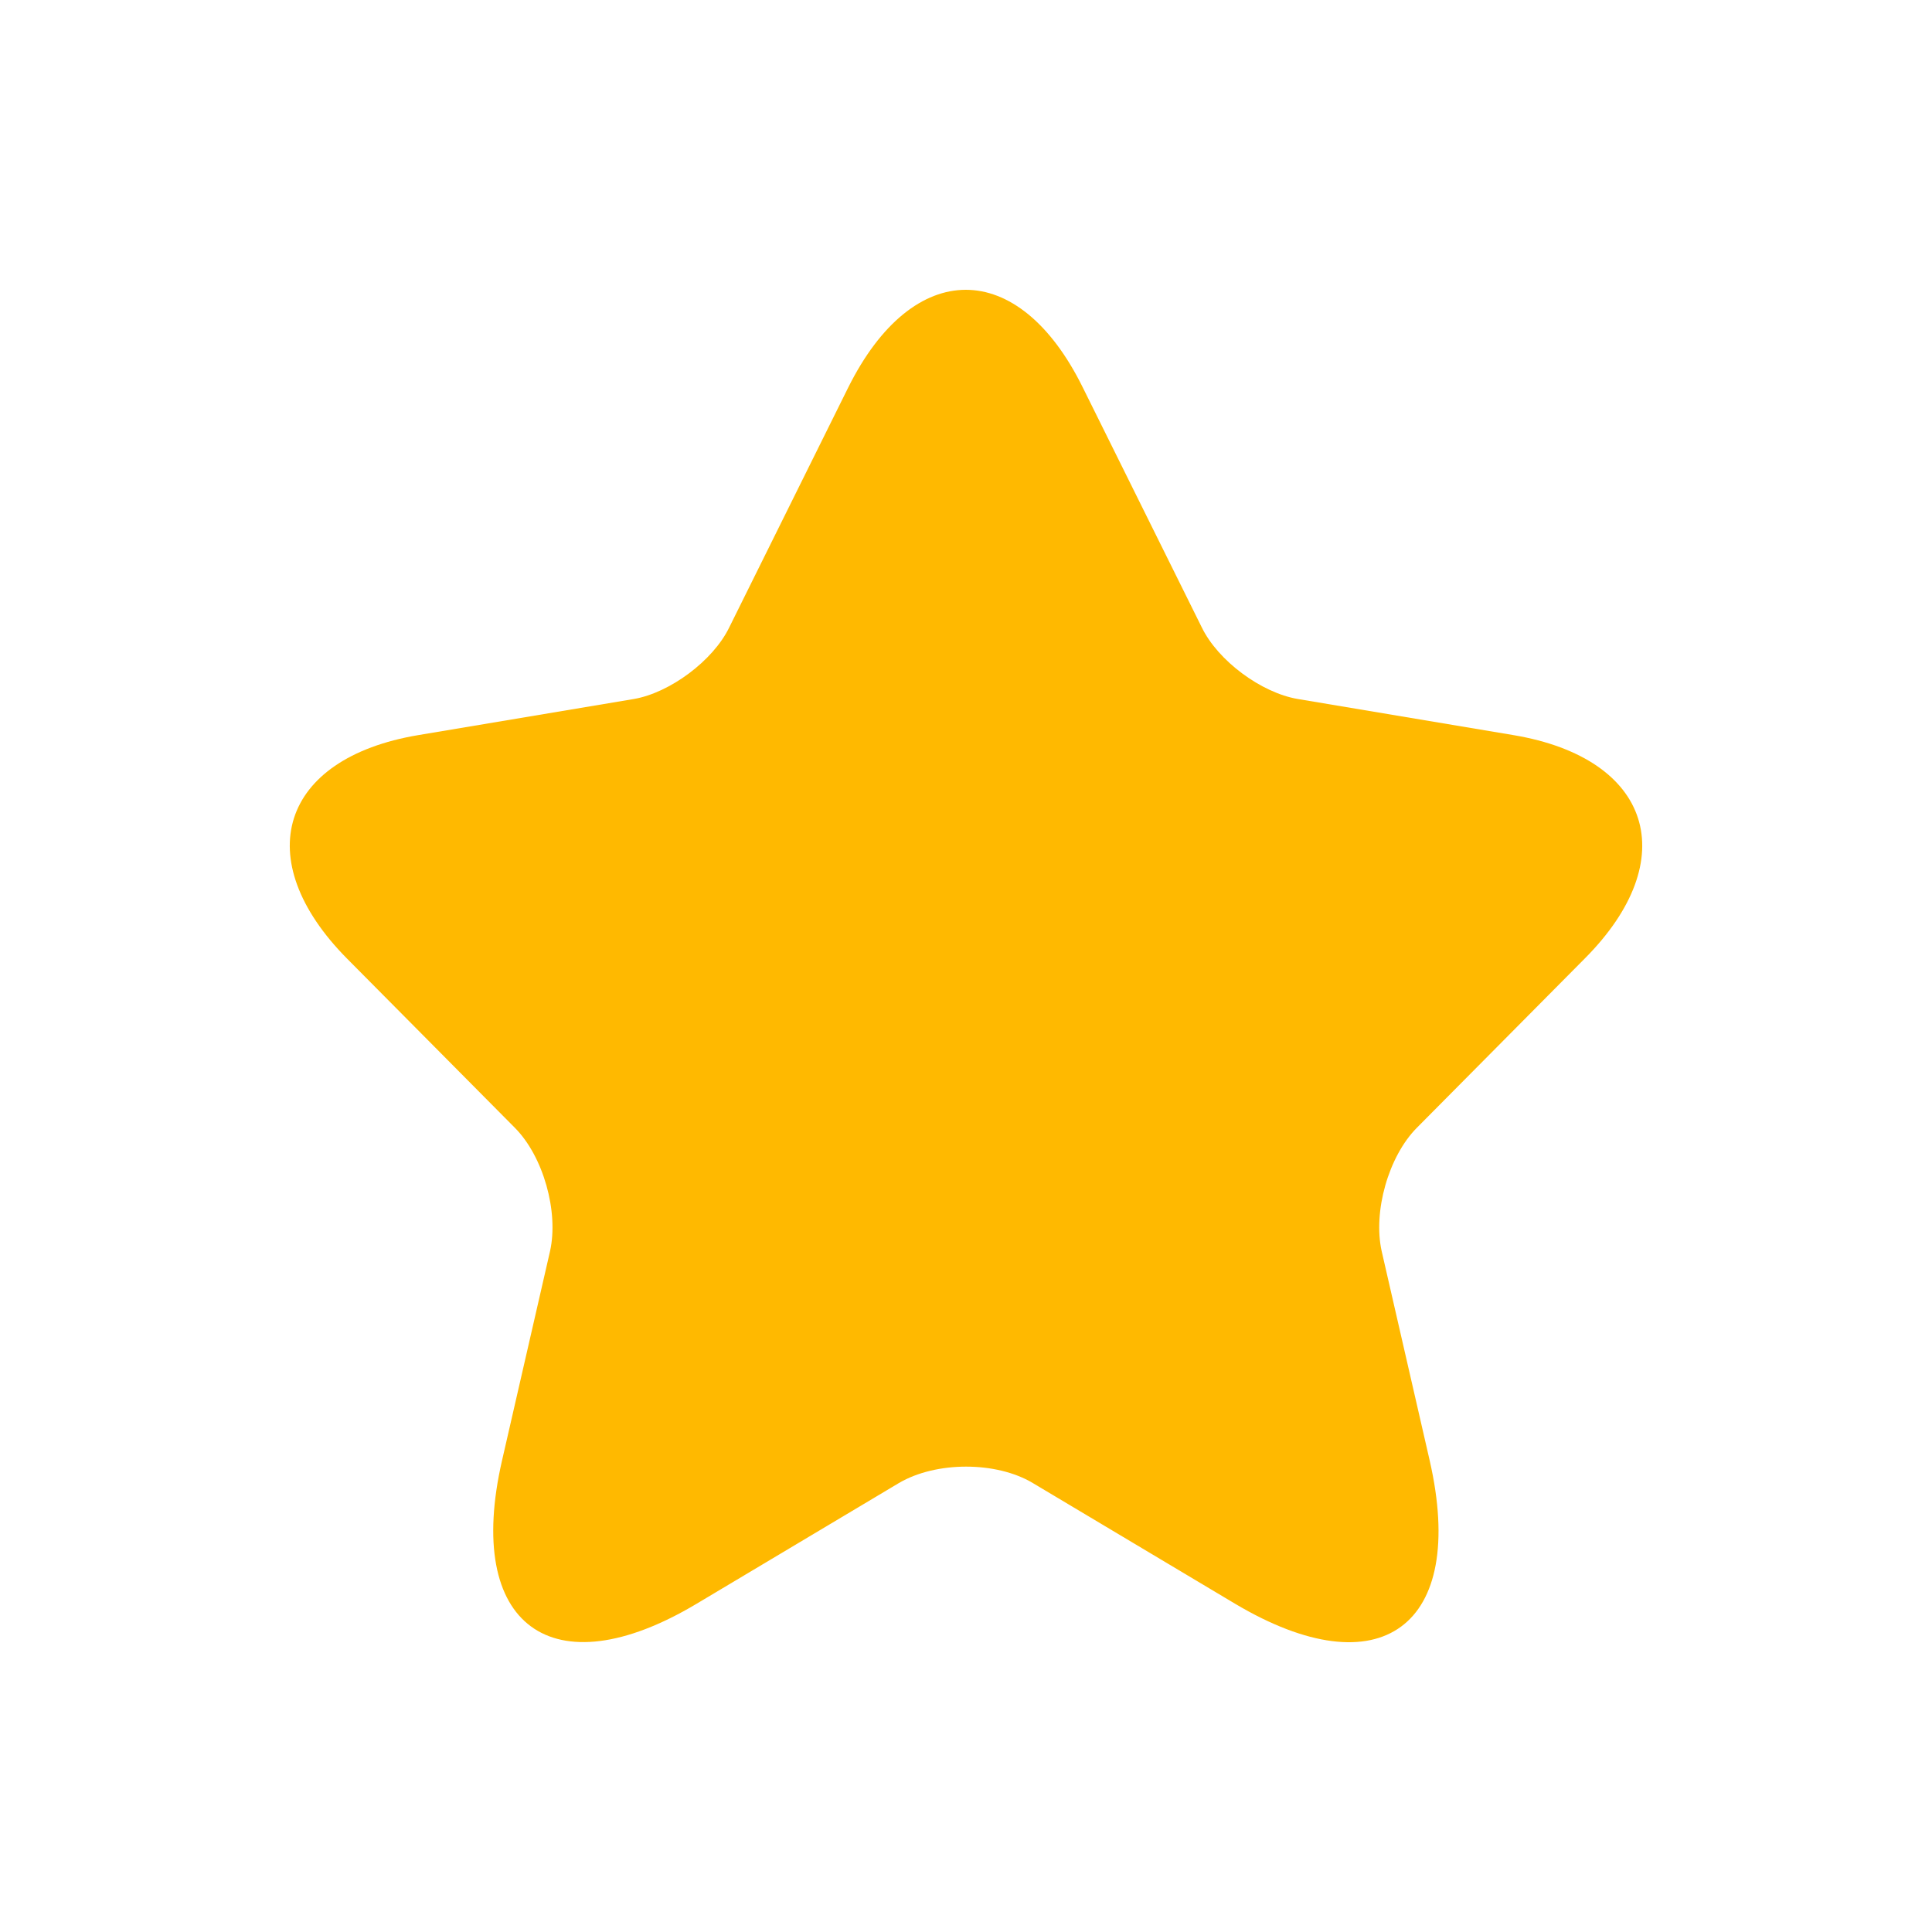 <svg width="20" height="20" viewBox="0 0 20 20" fill="none" xmlns="http://www.w3.org/2000/svg">
<path d="M11.209 4.011L12.441 6.495C12.609 6.841 13.057 7.172 13.435 7.236L15.668 7.61C17.096 7.85 17.432 8.894 16.403 9.925L14.667 11.675C14.373 11.971 14.212 12.543 14.303 12.952L14.8 15.119C15.192 16.834 14.289 17.497 12.784 16.601L10.691 15.352C10.313 15.126 9.691 15.126 9.306 15.352L7.213 16.601C5.715 17.497 4.805 16.827 5.197 15.119L5.694 12.952C5.785 12.543 5.624 11.971 5.33 11.675L3.594 9.925C2.572 8.894 2.901 7.85 4.329 7.61L6.562 7.236C6.933 7.172 7.381 6.841 7.549 6.495L8.781 4.011C9.453 2.663 10.544 2.663 11.209 4.011Z" fill="#FFB900"/>
</svg>
